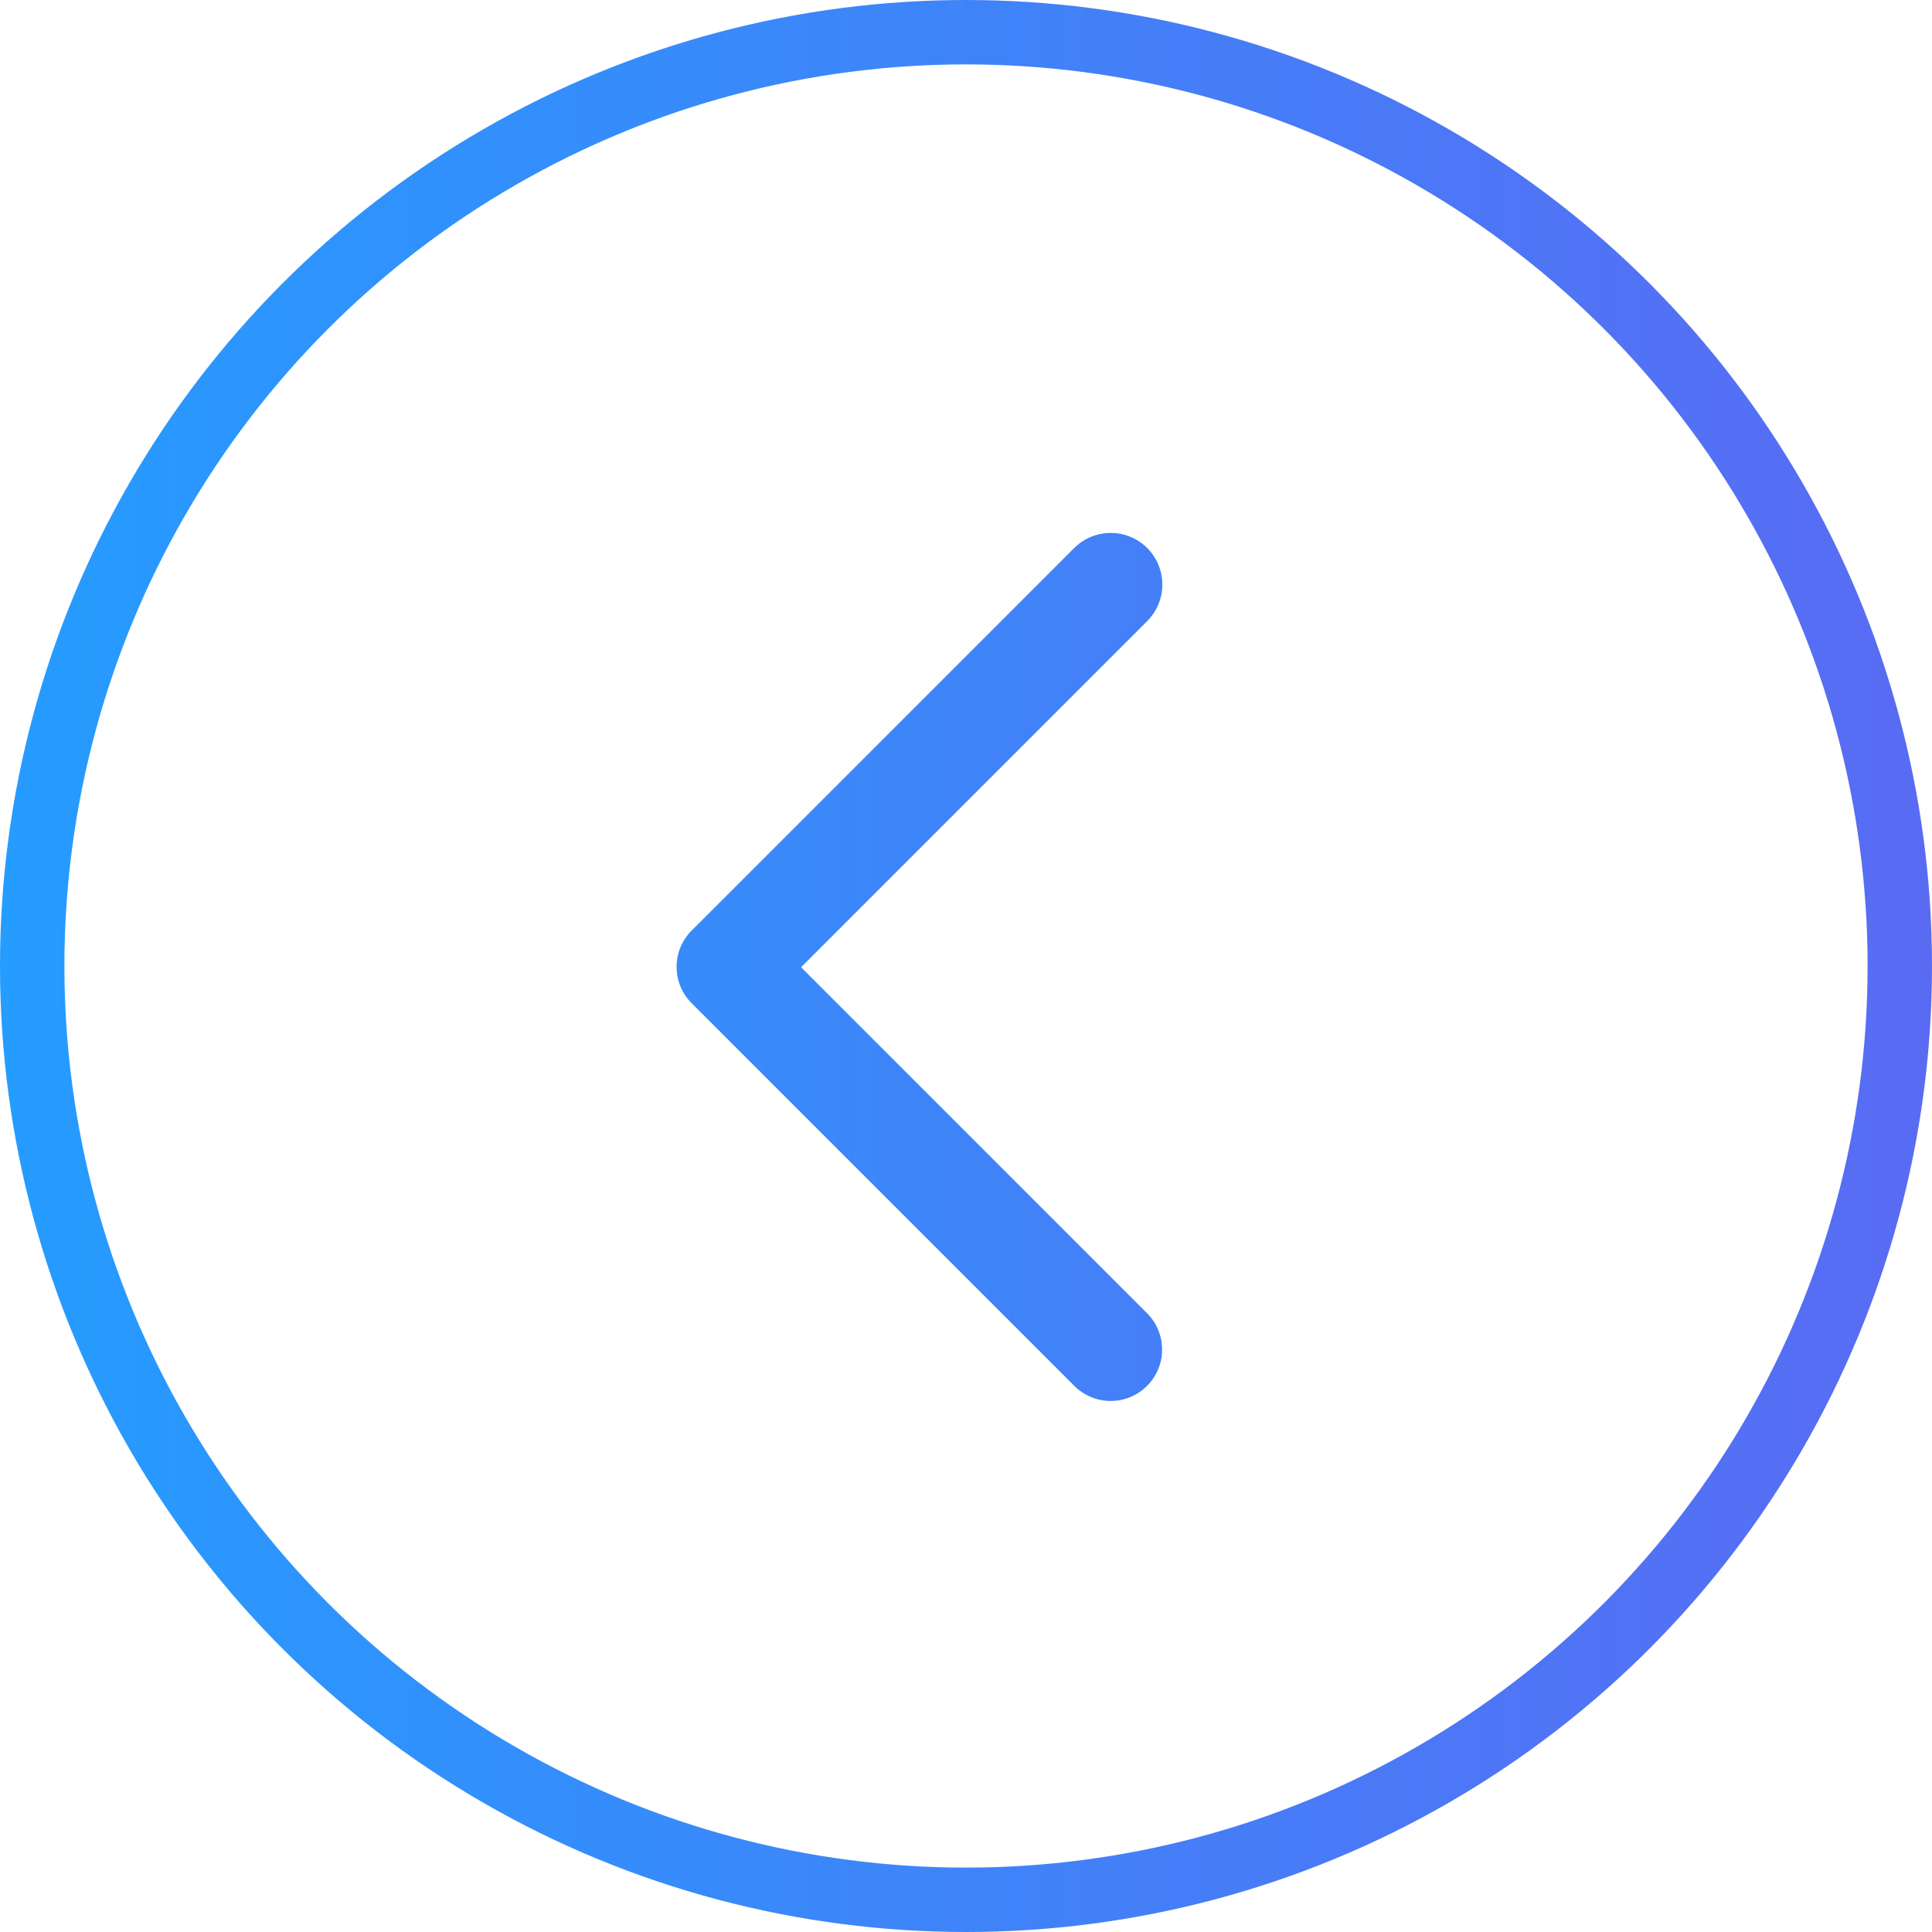 <svg width="30" height="30" viewBox="0 0 30 30" fill="none" xmlns="http://www.w3.org/2000/svg">
<g id="Arrow">
<circle id="Ellipse 14" cx="15" cy="15" r="14.5" transform="rotate(-180 15 15)" stroke="url(#paint0_linear_4661_5633)"/>
<path id="Union" fill-rule="evenodd" clip-rule="evenodd" d="M10.743 15.581L10.74 15.578C10.428 15.266 10.428 14.761 10.74 14.449C10.741 14.449 10.741 14.448 10.742 14.448C10.742 14.447 10.742 14.447 10.743 14.447L16.68 8.51C16.993 8.197 17.501 8.197 17.814 8.51C18.127 8.823 18.127 9.331 17.814 9.644L12.439 15.019L17.811 20.391C18.123 20.703 18.123 21.209 17.811 21.52C17.5 21.832 16.994 21.832 16.682 21.52L10.743 15.581Z" fill="url(#paint1_linear_4661_5633)"/>
</g>
<defs>
<linearGradient id="paint0_linear_4661_5633" x1="2.26502e-06" y1="15" x2="30" y2="15" gradientUnits="userSpaceOnUse">
<stop stop-color="#596BF3"/>
<stop offset="1" stop-color="#259CFF"/>
</linearGradient>
<linearGradient id="paint1_linear_4661_5633" x1="11" y1="15" x2="18.5" y2="15" gradientUnits="userSpaceOnUse">
<stop stop-color="#378BFB"/>
<stop offset="1" stop-color="#467EF8"/>
</linearGradient>
</defs>
</svg>
